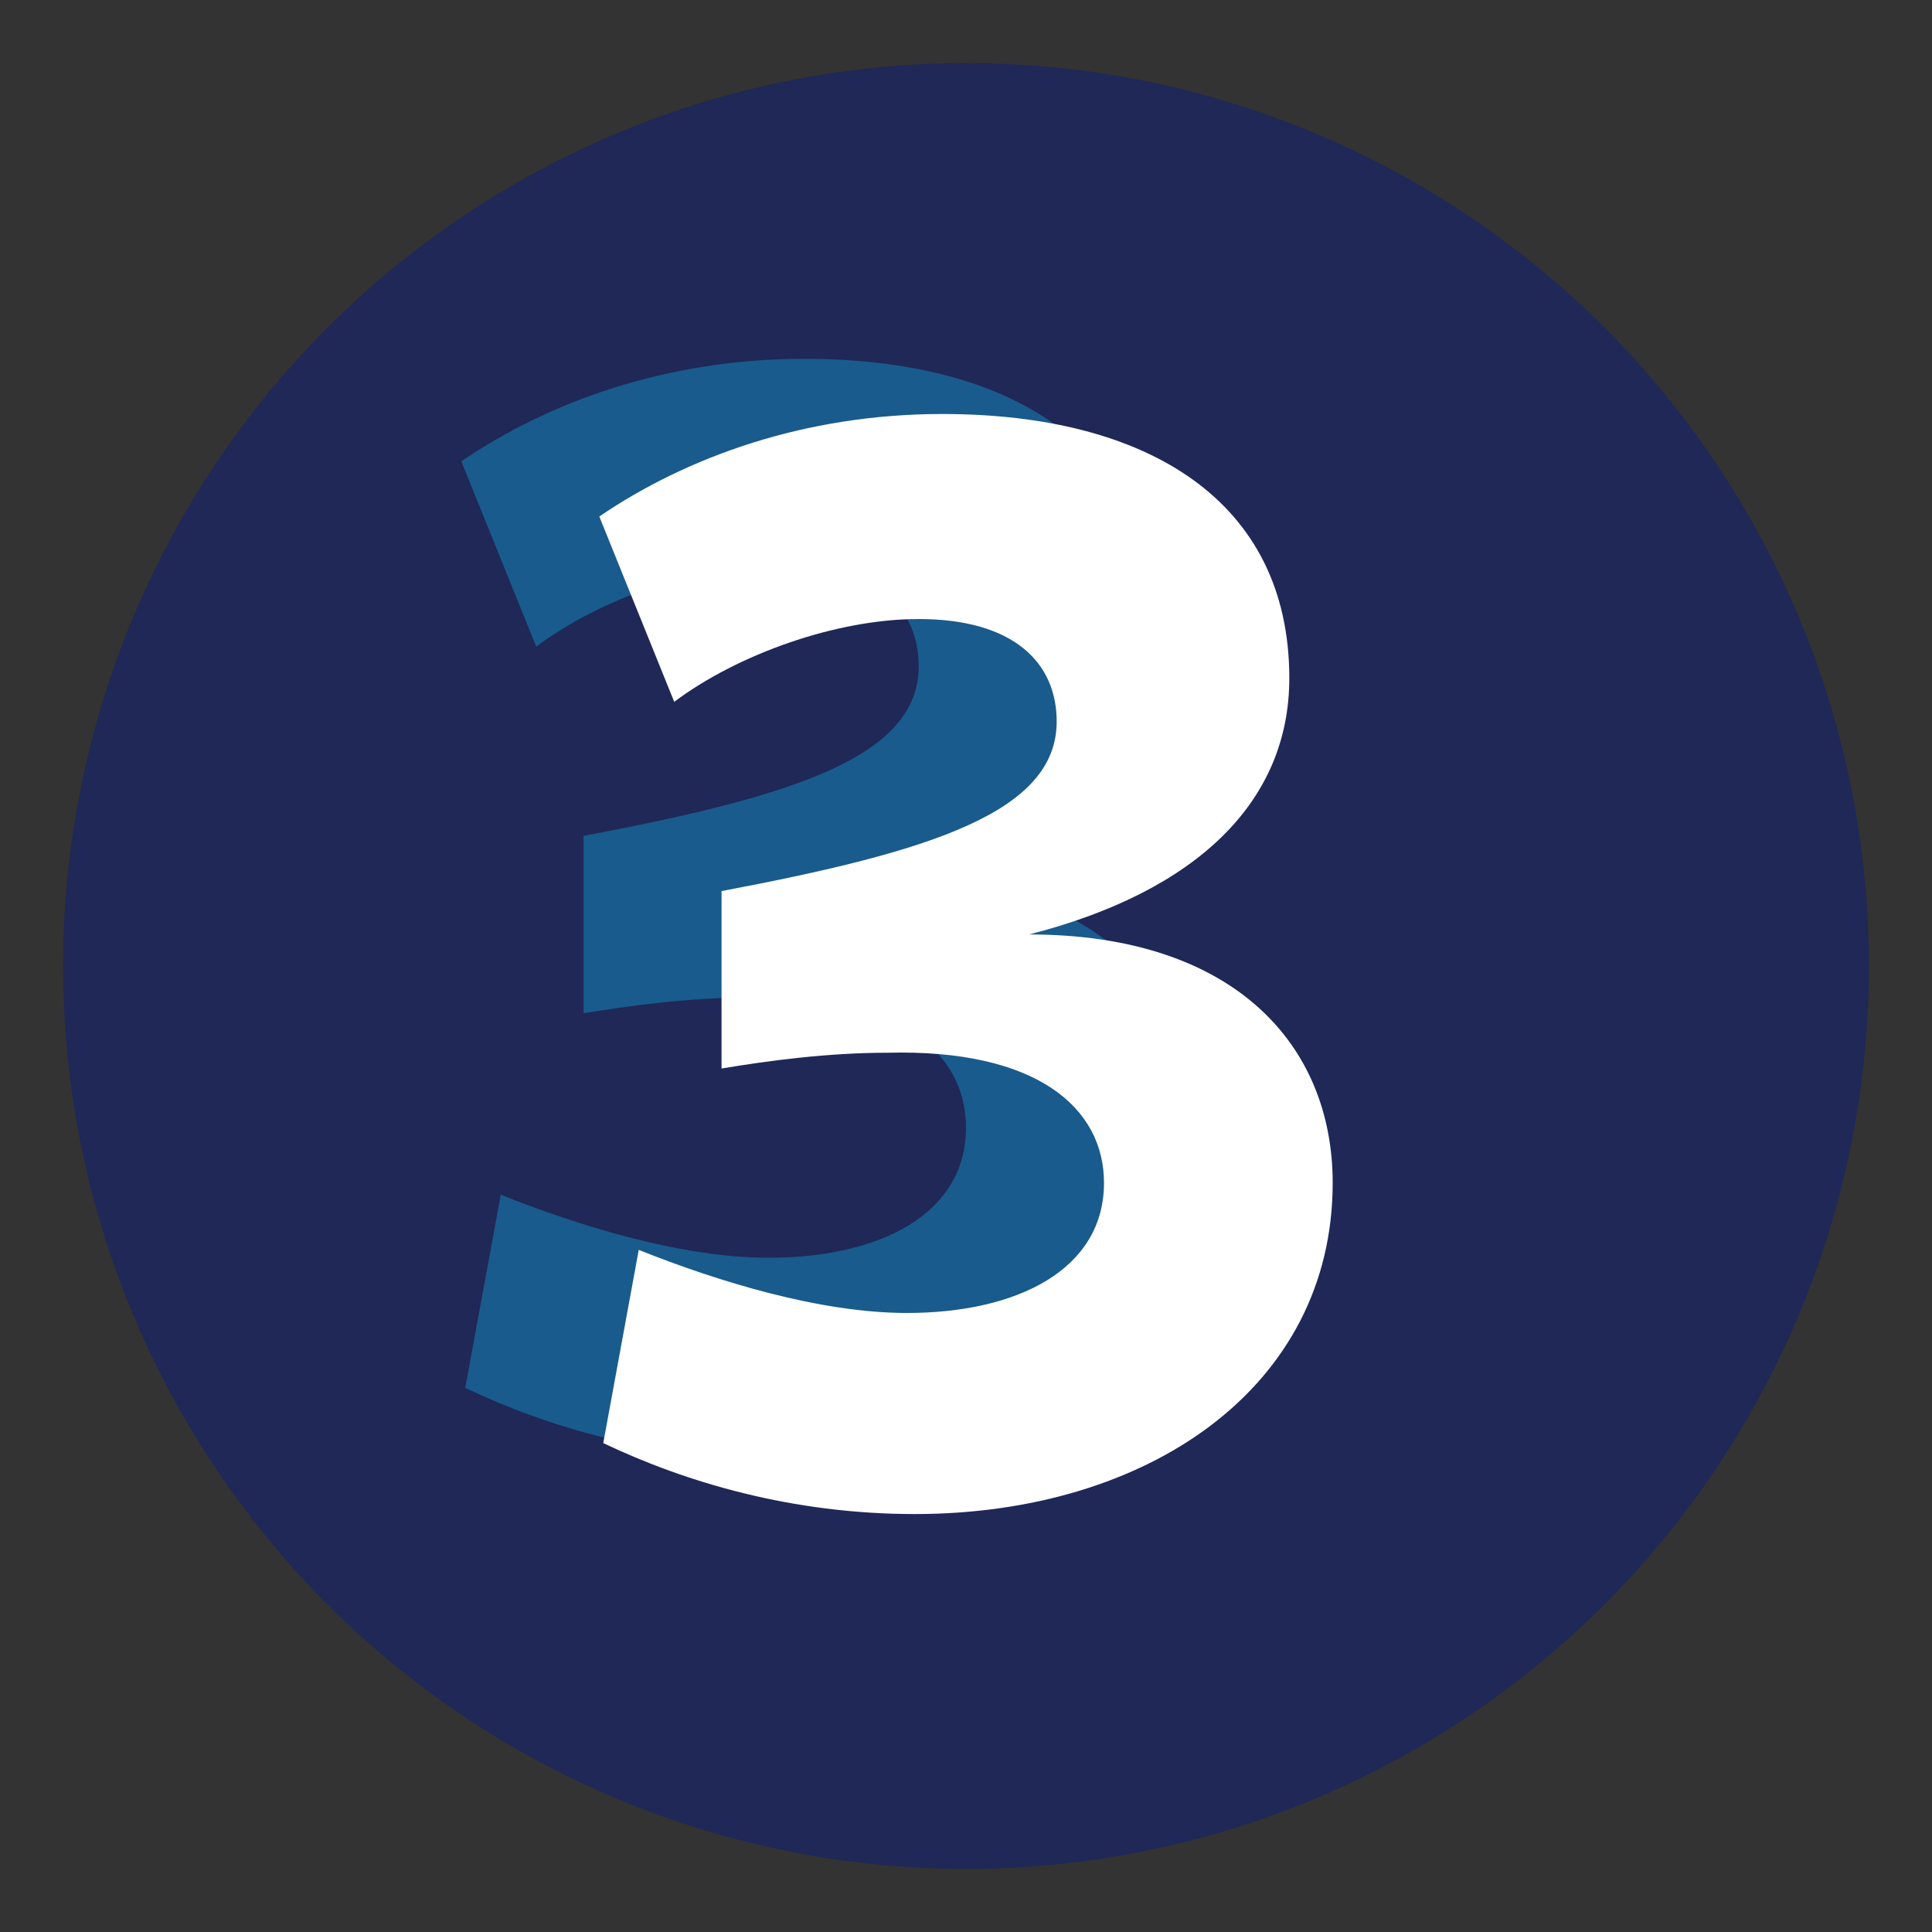<?xml version="1.0" encoding="utf-8"?>
<!-- Generator: Adobe Illustrator 27.1.1, SVG Export Plug-In . SVG Version: 6.00 Build 0)  -->
<svg version="1.1" id="Layer_1" xmlns="http://www.w3.org/2000/svg" xmlns:xlink="http://www.w3.org/1999/xlink" x="0px" y="0px"
	 viewBox="0 0 49 49" style="enable-background:new 0 0 49 49;" xml:space="preserve">
<rect x="0" y="0" width="49" height="49" fill="#333333" stroke="none"/>
<style type="text/css">
	.st0{fill:#1F2857;}
	.st1{opacity:0.5;}
	.st2{fill:#148DC3;}
	.st3{fill:#FFFFFF;}
</style>
<circle class="st0" cx="24.5" cy="24.5" r="22.9"/>
<g class="st1">
	<path class="st2" d="M30.3,28.6c0,5.2-4.7,8.4-10.6,8.4c-3.1,0-5.8-0.8-7.9-1.8l0.9-4.9c2,0.8,4.6,1.6,6.8,1.6c2.8,0,5-1.1,5-3.3
		c0-1.9-1.7-3.4-5.5-3.3c-1.5,0-3,0.2-4.2,0.4v-4.5c5.3-1,8.5-2,8.5-4.3c0-1.5-1.1-2.6-3.5-2.6c-2.1,0-4.6,0.9-6.2,2.1l-1.9-4.7
		c2.2-1.5,5.2-2.6,8.7-2.6c5.2,0,8.8,2.2,8.8,6.7c0,3.1-2.3,5.4-6.6,6.5C27.8,22.3,30.3,25.1,30.3,28.6z"/>
</g>
<g>
	<path class="st3" d="M33.8,30c0,5.2-4.7,8.4-10.6,8.4c-3.1,0-5.8-0.8-7.9-1.8l0.9-4.9c2,0.8,4.6,1.6,6.8,1.6c2.8,0,5-1.1,5-3.3
		c0-1.9-1.7-3.4-5.5-3.3c-1.5,0-3,0.2-4.2,0.4v-4.5c5.3-1,8.5-2,8.5-4.3c0-1.5-1.1-2.6-3.5-2.6c-2.1,0-4.6,0.9-6.2,2.1l-1.9-4.7
		c2.2-1.5,5.2-2.6,8.7-2.6c5.2,0,8.8,2.2,8.8,6.7c0,3.1-2.3,5.4-6.6,6.5C31.3,23.7,33.8,26.5,33.8,30z"/>
</g>
</svg>
